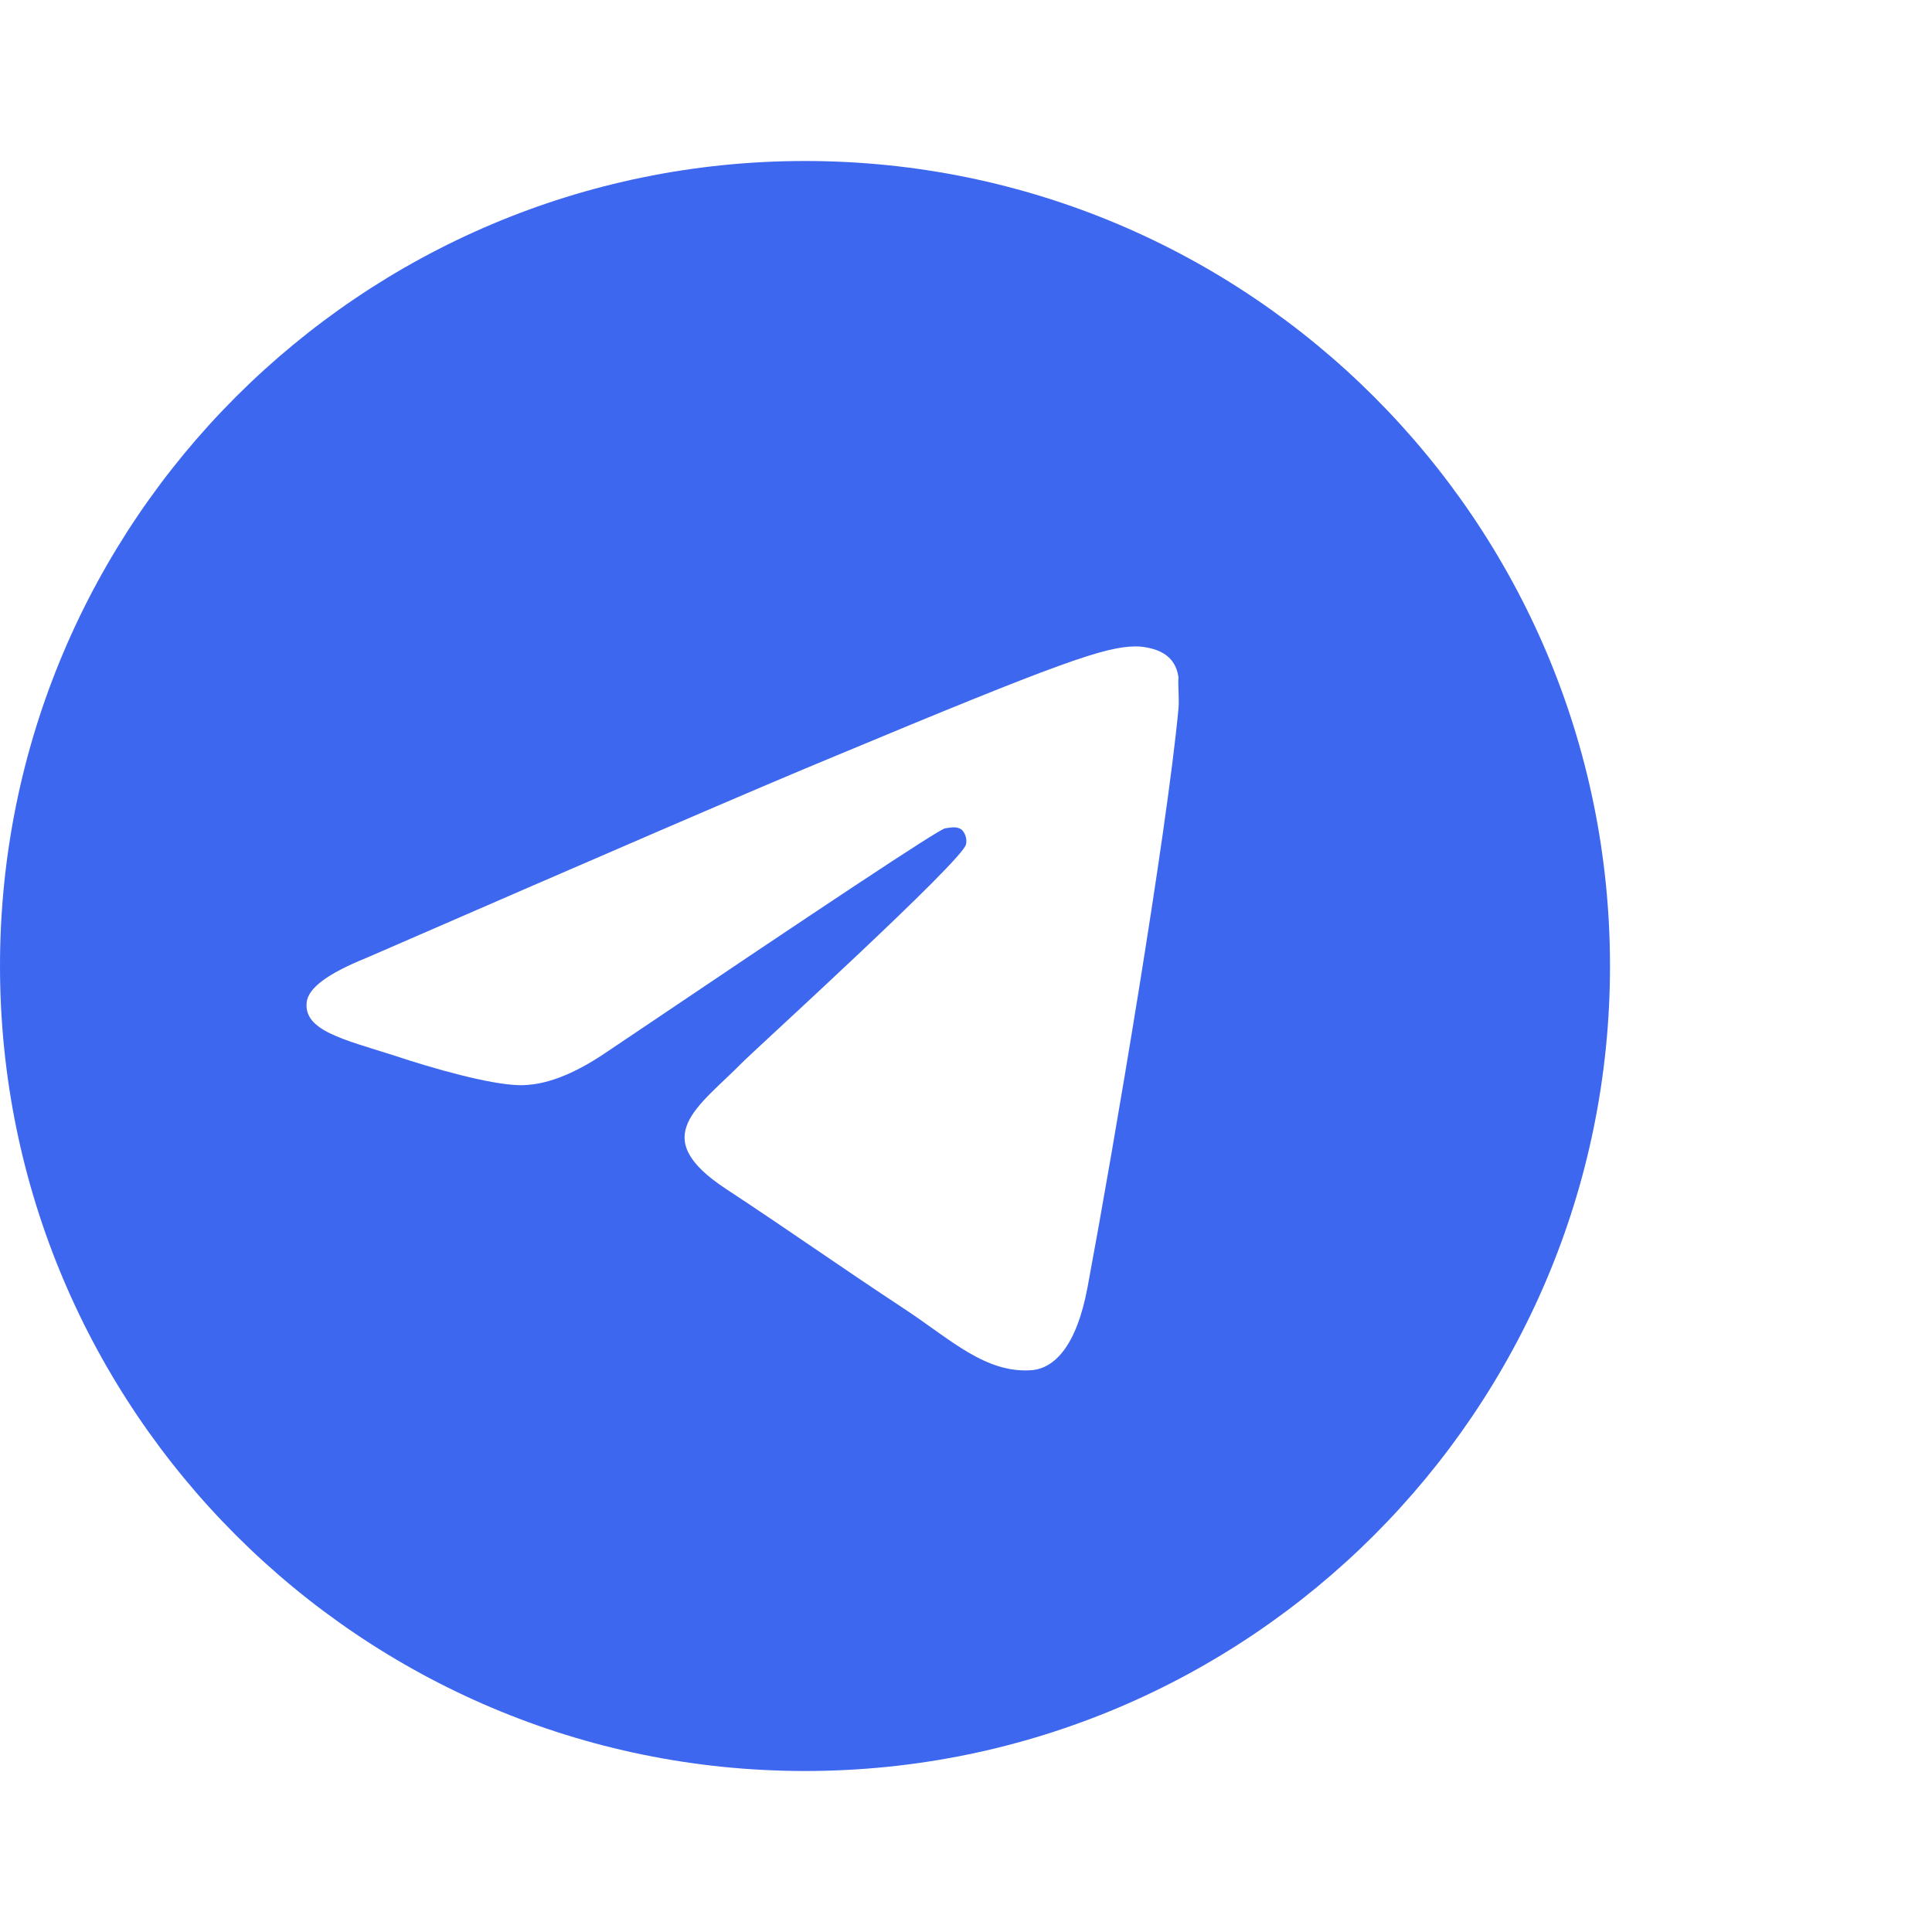 <?xml version="1.0" encoding="UTF-8"?> <svg xmlns="http://www.w3.org/2000/svg" width="24" height="24" viewBox="0 0 24 24" fill="none"><path d="M10 2C4.48 2 0 6.48 0 12C0 17.52 4.48 22 10 22C15.52 22 20 17.52 20 12C20 6.48 15.52 2 10 2ZM14.64 8.8C14.49 10.38 13.84 14.22 13.51 15.99C13.37 16.74 13.09 16.99 12.83 17.02C12.25 17.07 11.81 16.64 11.25 16.27C10.37 15.69 9.87 15.33 9.02 14.77C8.03 14.12 8.67 13.76 9.24 13.18C9.39 13.03 11.95 10.7 12 10.49C12.007 10.458 12.006 10.425 11.997 10.394C11.989 10.362 11.972 10.334 11.95 10.31C11.89 10.26 11.81 10.28 11.74 10.29C11.65 10.31 10.25 11.24 7.52 13.08C7.12 13.35 6.76 13.49 6.44 13.48C6.08 13.47 5.4 13.28 4.89 13.11C4.26 12.91 3.77 12.8 3.81 12.45C3.83 12.27 4.08 12.09 4.55 11.9C7.47 10.63 9.41 9.79 10.38 9.39C13.16 8.23 13.73 8.03 14.11 8.03C14.19 8.03 14.38 8.05 14.5 8.15C14.6 8.23 14.63 8.34 14.64 8.42C14.63 8.48 14.65 8.66 14.64 8.8Z" fill="#3D67EF"></path></svg> 